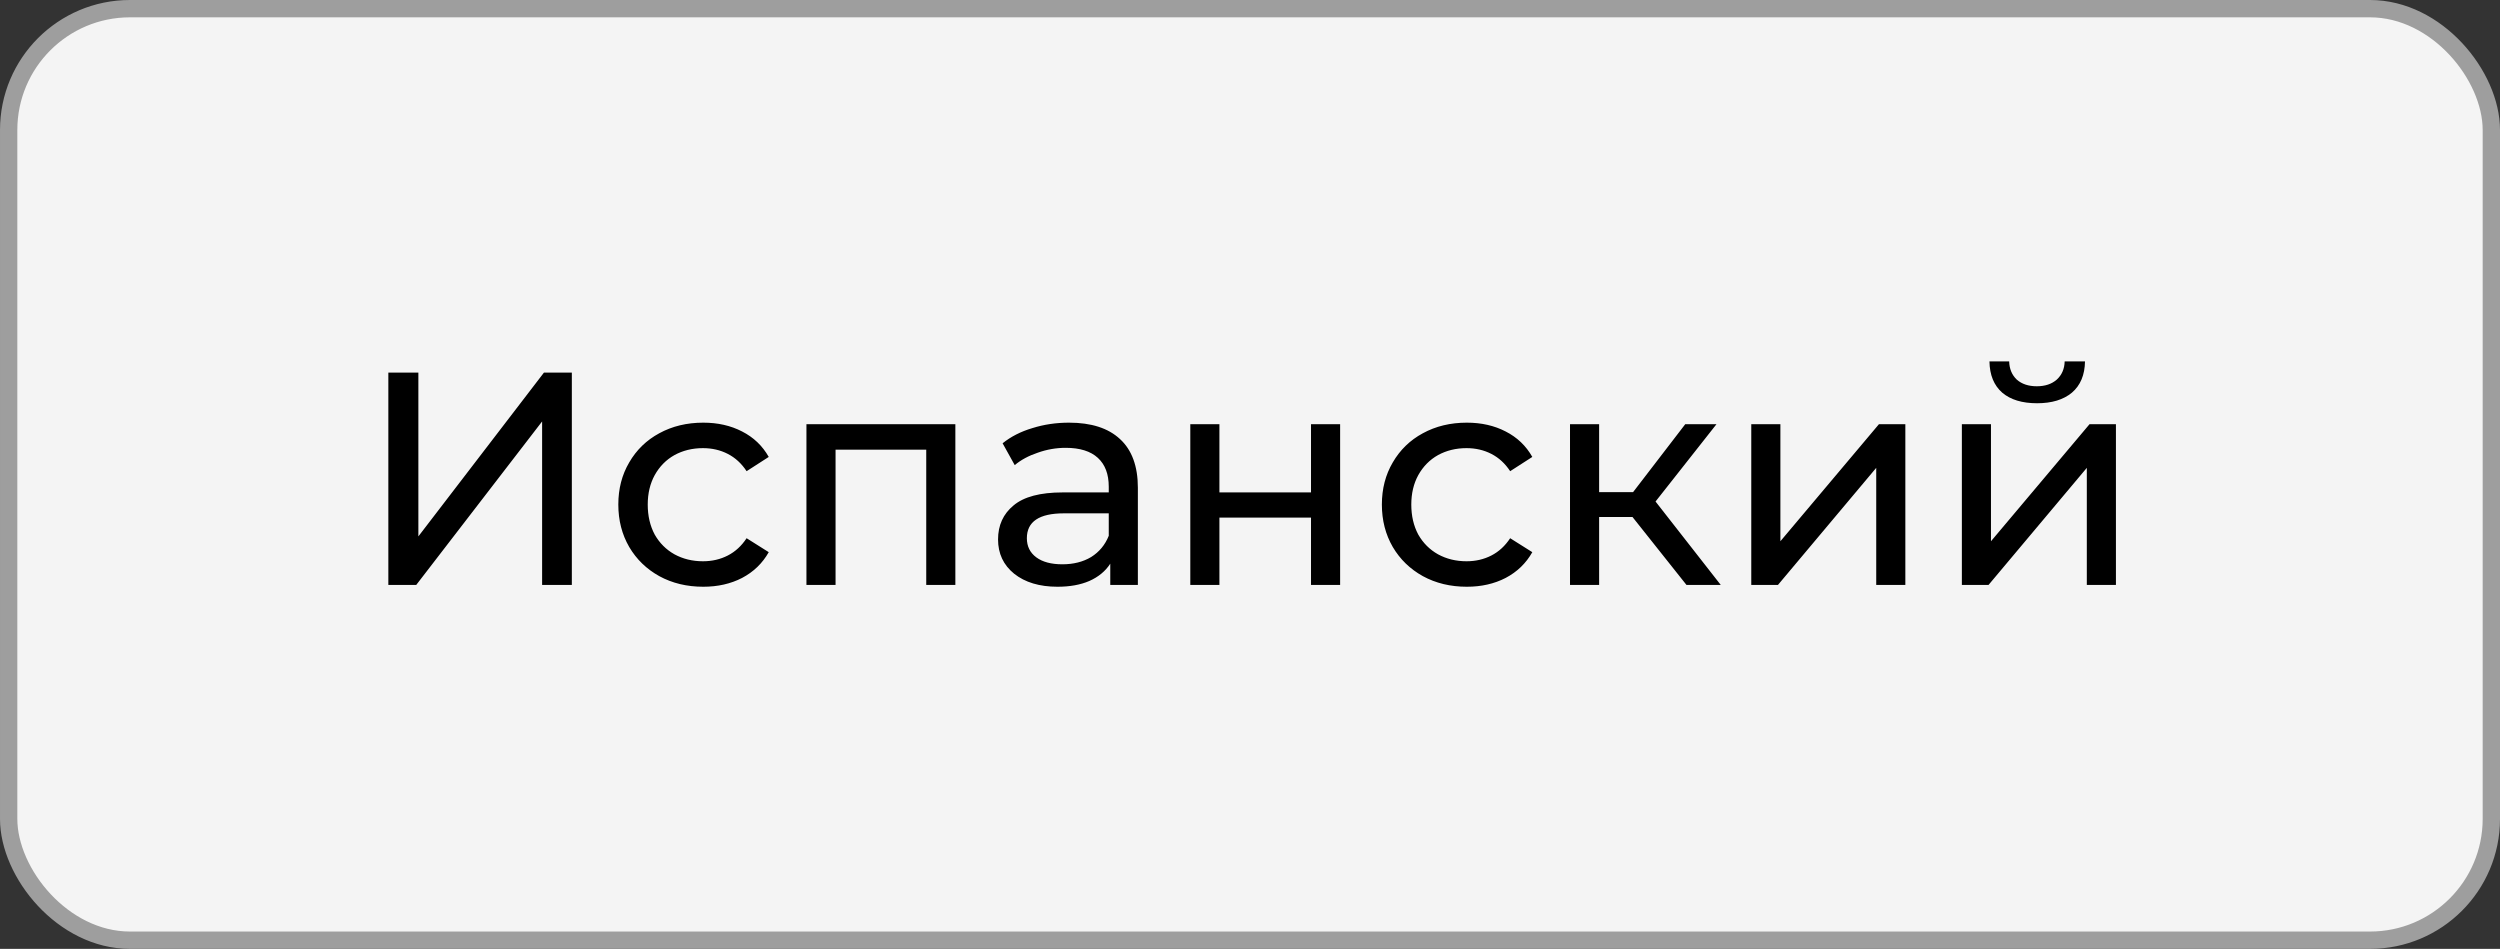 <?xml version="1.0" encoding="UTF-8"?> <svg xmlns="http://www.w3.org/2000/svg" width="577" height="219" viewBox="0 0 577 219" fill="none"><rect x="0" y="0" width="577" height="219" fill="#333333" stroke="none"/> <rect x="2" y="2" width="573" height="215" rx="28" fill="#F4F4F4"></rect> <rect x="2" y="2" width="573" height="215" rx="28" stroke="#9E9E9E" stroke-width="4"></rect> <path d="M89.63 86H96.56V123.8L125.54 86H131.98V135H125.12V97.27L96.07 135H89.63V86ZM162.307 135.42C158.527 135.42 155.144 134.603 152.157 132.97C149.217 131.337 146.907 129.097 145.227 126.25C143.547 123.357 142.707 120.09 142.707 116.45C142.707 112.81 143.547 109.567 145.227 106.72C146.907 103.827 149.217 101.587 152.157 100C155.144 98.367 158.527 97.55 162.307 97.55C165.667 97.55 168.654 98.227 171.267 99.58C173.927 100.933 175.98 102.893 177.427 105.46L172.317 108.75C171.15 106.977 169.704 105.647 167.977 104.76C166.25 103.873 164.337 103.43 162.237 103.43C159.81 103.43 157.617 103.967 155.657 105.04C153.744 106.113 152.227 107.653 151.107 109.66C150.034 111.62 149.497 113.883 149.497 116.45C149.497 119.063 150.034 121.373 151.107 123.38C152.227 125.34 153.744 126.857 155.657 127.93C157.617 129.003 159.81 129.54 162.237 129.54C164.337 129.54 166.25 129.097 167.977 128.21C169.704 127.323 171.15 125.993 172.317 124.22L177.427 127.44C175.98 130.007 173.927 131.99 171.267 133.39C168.654 134.743 165.667 135.42 162.307 135.42ZM220.497 97.9V135H213.777V103.78H192.847V135H186.127V97.9H220.497ZM246.73 97.55C251.864 97.55 255.784 98.81 258.49 101.33C261.244 103.85 262.62 107.607 262.62 112.6V135H256.25V130.1C255.13 131.827 253.52 133.157 251.42 134.09C249.367 134.977 246.917 135.42 244.07 135.42C239.917 135.42 236.58 134.417 234.06 132.41C231.587 130.403 230.35 127.767 230.35 124.5C230.35 121.233 231.54 118.62 233.92 116.66C236.3 114.653 240.08 113.65 245.26 113.65H255.9V112.32C255.9 109.427 255.06 107.21 253.38 105.67C251.7 104.13 249.227 103.36 245.96 103.36C243.767 103.36 241.62 103.733 239.52 104.48C237.42 105.18 235.647 106.137 234.2 107.35L231.4 102.31C233.314 100.77 235.6 99.603 238.26 98.81C240.92 97.97 243.744 97.55 246.73 97.55ZM245.19 130.24C247.757 130.24 249.974 129.68 251.84 128.56C253.707 127.393 255.06 125.76 255.9 123.66V118.48H245.54C239.847 118.48 237 120.393 237 124.22C237 126.087 237.724 127.557 239.17 128.63C240.617 129.703 242.624 130.24 245.19 130.24ZM274.721 97.9H281.441V113.65H302.581V97.9H309.301V135H302.581V119.46H281.441V135H274.721V97.9ZM338.537 135.42C334.757 135.42 331.374 134.603 328.387 132.97C325.447 131.337 323.137 129.097 321.457 126.25C319.777 123.357 318.937 120.09 318.937 116.45C318.937 112.81 319.777 109.567 321.457 106.72C323.137 103.827 325.447 101.587 328.387 100C331.374 98.367 334.757 97.55 338.537 97.55C341.897 97.55 344.884 98.227 347.497 99.58C350.157 100.933 352.211 102.893 353.657 105.46L348.547 108.75C347.381 106.977 345.934 105.647 344.207 104.76C342.481 103.873 340.567 103.43 338.467 103.43C336.041 103.43 333.847 103.967 331.887 105.04C329.974 106.113 328.457 107.653 327.337 109.66C326.264 111.62 325.727 113.883 325.727 116.45C325.727 119.063 326.264 121.373 327.337 123.38C328.457 125.34 329.974 126.857 331.887 127.93C333.847 129.003 336.041 129.54 338.467 129.54C340.567 129.54 342.481 129.097 344.207 128.21C345.934 127.323 347.381 125.993 348.547 124.22L353.657 127.44C352.211 130.007 350.157 131.99 347.497 133.39C344.884 134.743 341.897 135.42 338.537 135.42ZM376.778 119.32H369.078V135H362.358V97.9H369.078V113.58H376.918L388.958 97.9H396.168L382.098 115.75L397.148 135H389.238L376.778 119.32ZM404.194 97.9H410.914V124.92L433.664 97.9H439.754V135H433.034V107.98L410.354 135H404.194V97.9ZM452.797 97.9H459.517V124.92L482.267 97.9H488.357V135H481.637V107.98L458.957 135H452.797V97.9ZM470.157 93.07C466.704 93.07 464.02 92.253 462.107 90.62C460.194 88.94 459.214 86.537 459.167 83.41H463.717C463.764 85.137 464.347 86.537 465.467 87.61C466.634 88.637 468.174 89.15 470.087 89.15C472 89.15 473.54 88.637 474.707 87.61C475.874 86.537 476.48 85.137 476.527 83.41H481.217C481.17 86.537 480.167 88.94 478.207 90.62C476.247 92.253 473.564 93.07 470.157 93.07Z" fill="black"></path> </svg> 